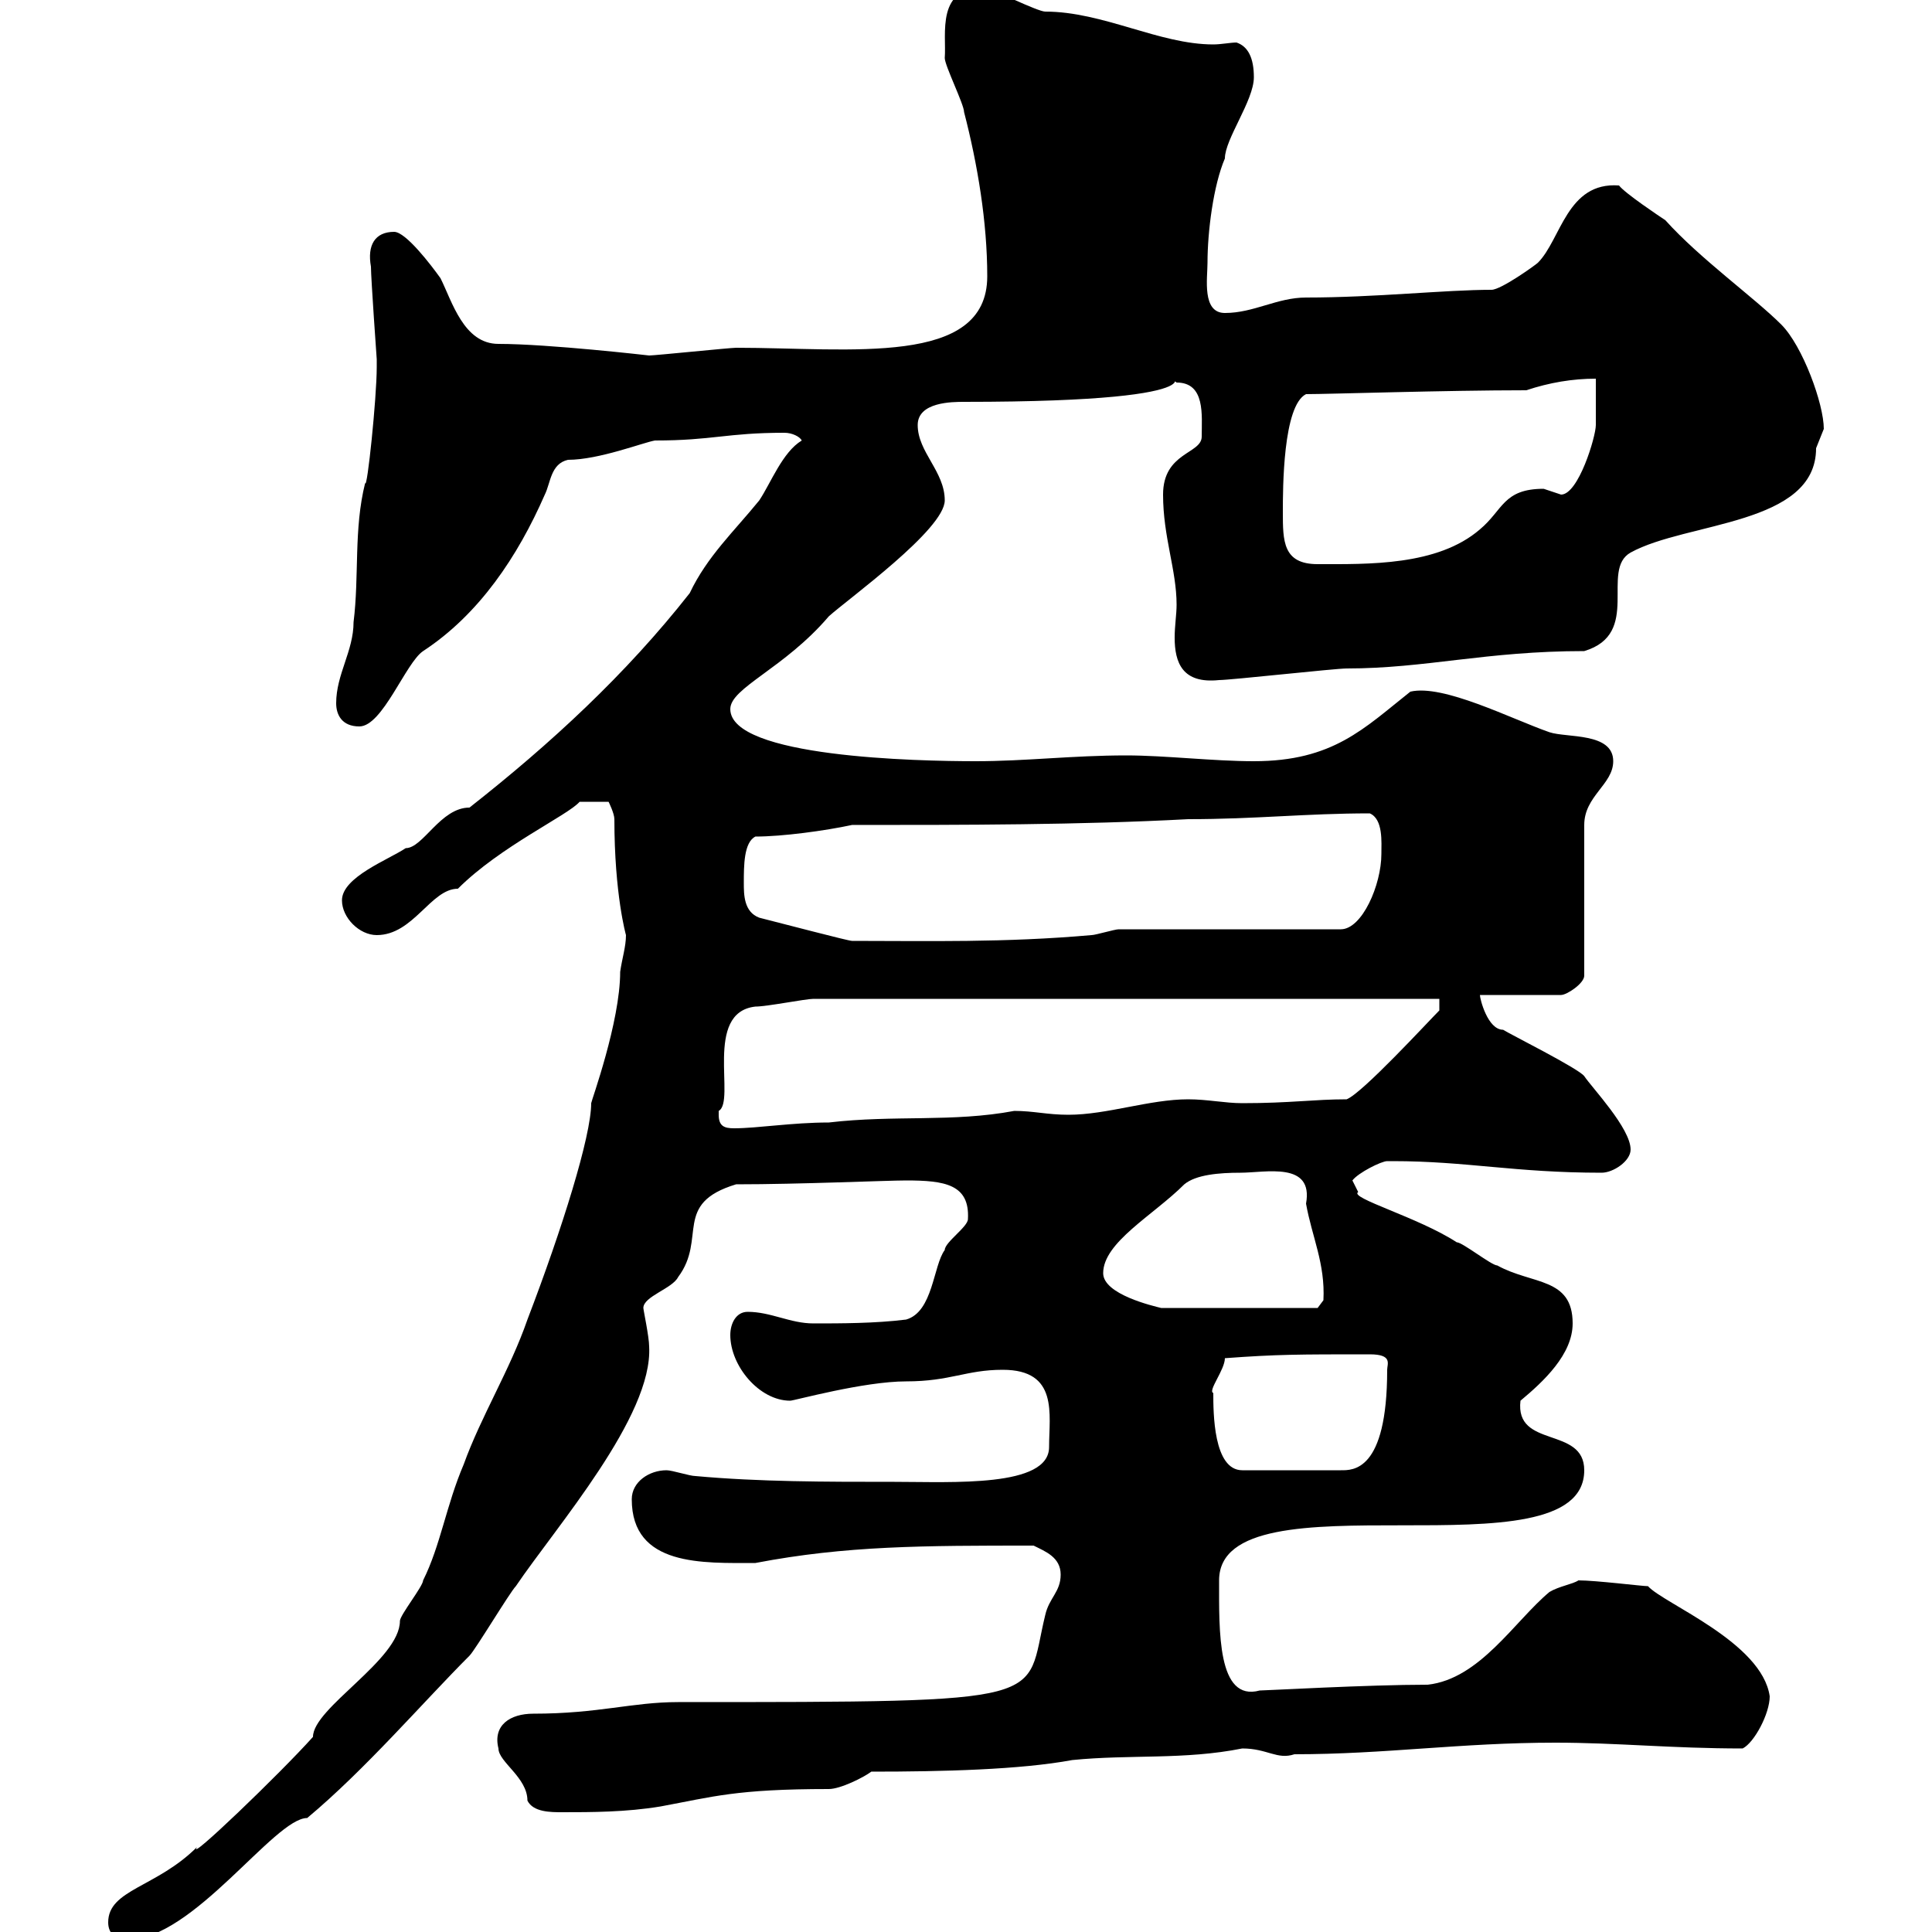 <svg xmlns="http://www.w3.org/2000/svg" xmlns:xlink="http://www.w3.org/1999/xlink" width="300" height="300"><path d="M16.80 298.50C16.80 300.30 18 301.20 19.80 301.20C30 301.20 42.60 282.30 47.70 282.30C56.70 274.80 65.70 264.30 72.90 257.10C73.80 256.20 79.20 247.20 80.10 246.30C86.40 237 101.40 219.90 100.80 209.10C100.80 207.60 99.90 203.40 99.90 203.10C99.90 201.30 104.40 200.10 105.30 198.30C109.80 192.30 104.40 186.90 114.30 183.90C124.20 183.90 137.70 183.30 140.70 183.30C146.70 183.30 150.60 183.90 150.30 189.30C150.30 190.50 146.70 192.90 146.70 194.10C144.90 196.50 144.90 203.70 140.70 204.90C135.90 205.50 130.50 205.50 126.30 205.50C122.70 205.50 119.70 203.70 116.10 203.70C114.30 203.70 113.40 205.50 113.40 207.30C113.40 212.10 117.90 217.50 122.70 217.50C123.30 217.50 134.10 214.50 140.70 214.50C147.60 214.50 150 212.70 155.70 212.70C164.40 212.70 162.90 219.60 162.90 224.70C162.90 231 147.90 230.10 138.90 230.10C128.10 230.10 117.90 230.10 108 229.20C107.10 229.20 104.40 228.30 103.50 228.30C100.80 228.30 98.10 230.10 98.10 232.80C98.10 243.30 109.20 242.70 117.30 242.70C131.40 240 143.40 240 160.50 240C162.30 240.90 164.70 241.80 164.70 244.50C164.70 247.20 162.90 248.10 162.30 250.80C159 264.30 164.70 264.30 105.30 264.30C98.10 264.30 93 266.10 82.80 266.10C79.20 266.10 76.50 267.90 77.40 271.50C77.40 273.60 81.90 276 81.90 279.60C82.80 281.40 85.50 281.40 87.30 281.40C91.80 281.40 97.20 281.40 102.60 280.50C110.70 279 114.30 277.80 128.70 277.80C130.50 277.80 134.10 276 135.30 275.10C146.40 275.10 158.40 274.80 166.50 273.30C175.50 272.40 183.90 273.30 192.90 271.50C196.80 271.50 198.30 273.30 201 272.40C215.10 272.40 226.80 270.60 241.50 270.60C251.10 270.60 259.50 271.50 270.60 271.50C272.40 270.60 274.80 266.10 274.80 263.40C273.60 255 258.30 249 255.90 246.30C255 246.30 247.80 245.40 245.10 245.40C244.20 246 242.10 246.30 240.60 247.20C235.20 251.70 229.80 260.70 221.70 261.60C212.40 261.60 196.50 262.50 195.60 262.50C189 264.30 189.30 253.20 189.30 245.40C189.30 228.30 246 245.40 246 228.30C246 221.40 235.20 225 236.10 217.50C239.70 214.50 244.20 210.30 244.20 205.50C244.20 198.30 237.90 199.50 232.50 196.50C231.60 196.50 227.10 192.90 226.20 192.90C220.20 189 209.40 186 210.90 185.10C210.90 185.10 210 183.30 210 183.30C210.90 182.10 214.50 180.30 215.40 180.30C216.30 180.30 216.30 180.30 216.30 180.30C227.70 180.30 235.20 182.10 248.70 182.10C250.50 182.10 253.20 180.30 253.20 178.50C253.20 175.20 247.20 168.90 246 167.10C245.10 165.90 234.30 160.50 233.40 159.90C231 159.90 229.80 155.10 229.80 154.50L242.40 154.50C243.30 154.50 246 152.70 246 151.50L246 128.10C246 123.60 250.50 121.80 250.50 118.20C250.50 113.70 243.30 114.60 240.60 113.70C234.60 111.60 224.10 106.20 219 107.40C211.80 113.10 207 118.20 194.70 118.20C188.40 118.20 180.90 117.30 174.90 117.30C166.50 117.30 159.30 118.20 151.50 118.20C142.50 118.20 113.40 117.60 113.40 110.10C113.40 106.80 121.80 103.80 128.70 95.70C131.70 93 146.70 82.20 146.70 77.70C146.70 73.20 142.50 70.20 142.50 66C142.50 62.40 147.90 62.40 149.70 62.40C193.80 62.40 179.40 57 182.70 59.40C187.20 59.40 186.60 64.50 186.60 67.80C186.60 70.50 180.60 70.20 180.60 76.80C180.60 83.40 182.70 88.50 182.70 93.90C182.70 95.40 182.40 97.20 182.40 99C182.40 102.90 183.60 106.20 189.30 105.60C191.10 105.60 207.30 103.80 209.10 103.80C221.40 103.80 230.70 101.10 246 101.10C255 98.40 248.40 88.50 253.20 85.80C261.90 81 282 81.60 282 69.60C282 69.60 283.20 66.60 283.20 66.60C283.20 62.70 279.90 53.70 276.60 50.40C272.40 46.20 264 40.20 258.60 34.20C257.70 33.60 252.30 30 251.40 28.80C243.30 28.20 242.40 37.20 238.80 40.80C238.50 41.10 233.10 45 231.60 45C224.40 45 213.60 46.20 202.80 46.20C198.30 46.20 194.70 48.60 190.20 48.60C186.60 48.60 187.50 43.20 187.50 40.80C187.50 36 188.40 28.80 190.20 24.60C190.20 21.60 194.70 15.60 194.70 12C194.70 9 193.80 7.20 192 6.60C191.10 6.60 189.60 6.90 188.40 6.90C180 6.90 171.30 1.80 162.30 1.80C161.10 1.80 153.90-1.80 153.30-1.80C145.20-2.40 147 5.40 146.70 9C146.70 10.20 149.70 16.20 149.70 17.40C151.80 25.50 153.30 34.50 153.30 42.90C153.30 57 132 54 114.30 54C113.40 54 101.70 55.20 100.80 55.20C100.80 55.20 85.20 53.40 77.40 53.40C72 53.40 70.20 46.80 68.40 43.20C66.90 41.10 63 36 61.20 36C58.20 36 57 38.10 57.60 41.40C57.60 43.20 58.50 55.80 58.50 55.80C58.50 55.80 58.50 57 58.50 57C58.50 61.80 57 76.20 56.70 75C54.90 82.20 55.80 89.40 54.90 96.60C54.90 101.10 52.20 104.70 52.20 109.20C52.20 111 53.10 112.80 55.80 112.80C59.40 112.80 63 102.90 65.70 101.10C74.40 95.40 80.40 86.40 84.60 76.80C85.50 75 85.50 72 88.20 71.40C93 71.40 99.90 68.70 101.70 68.40C110.70 68.40 112.80 67.20 121.80 67.20C123 67.20 124.20 67.80 124.50 68.40C121.50 70.20 119.70 75 117.90 77.70C114 82.50 109.80 86.40 107.10 92.10C97.20 104.70 85.50 115.50 72.90 125.40C68.40 125.40 65.70 131.70 63 131.70C60.30 133.50 53.10 136.20 53.10 139.80C53.10 142.50 55.80 145.20 58.50 145.20C64.20 145.20 66.90 138 71.10 138C77.70 131.40 88.20 126.60 90 124.50L94.50 124.50C94.50 124.50 95.40 126.30 95.40 127.20C95.40 138.90 97.20 145.20 97.20 145.20C97.20 147 96.60 148.80 96.30 150.90C96.30 158.70 91.80 171 91.80 171.30C91.80 176.40 87.30 190.80 81.90 204.90C79.20 212.70 74.70 219.90 72 227.40C69.30 233.70 68.40 240 65.70 245.40C65.70 246.30 62.10 250.80 62.10 251.70C62.10 257.70 48.60 265.20 48.60 269.70C43.50 275.40 28.80 289.50 30.60 286.80C24.30 293.10 16.80 293.40 16.80 298.50ZM188.40 216.30C187.50 216 190.20 212.70 190.20 210.90C198.30 210.30 201.60 210.30 212.70 210.30C216.30 210.30 215.40 211.80 215.40 212.70C215.40 228.60 210 228.30 208.20 228.30L192.90 228.30C188.40 228.30 188.40 219.30 188.40 216.30ZM171.30 197.70C171.30 192.90 179.10 188.70 183.90 183.90C185.70 182.40 189.30 182.10 192.60 182.10C196.50 182.10 204 180.30 202.80 186.90C203.70 192 205.80 196.20 205.50 201.90L204.60 203.10L180.30 203.10C179.10 202.80 171.30 201 171.30 197.70ZM111.60 173.10C111.60 173.10 111.60 172.50 111.60 172.50C114.30 171 109.20 157.20 117.30 156.30C119.10 156.30 125.10 155.10 126.30 155.10L223.50 155.10L223.50 156.90C221.70 158.70 211.50 169.80 209.10 170.70C204 170.70 200.40 171.30 192.90 171.30C190.20 171.30 187.50 170.70 184.50 170.70C178.50 170.70 171.90 173.10 165.90 173.10C162.60 173.10 160.50 172.50 157.50 172.50C147.90 174.30 138.90 173.10 128.70 174.30C123 174.30 117.60 175.20 114 175.20C112.50 175.20 111.60 174.90 111.60 173.10ZM115.50 137.10C115.50 134.40 115.50 130.80 117.30 129.90C121.50 129.90 128.10 129 132.30 128.10C149.70 128.10 167.70 128.10 184.50 127.20C195 127.20 202.80 126.30 212.70 126.30C214.80 127.20 214.50 130.80 214.50 132.60C214.50 137.40 211.50 144.30 208.20 144.30L173.70 144.30C173.10 144.30 170.10 145.20 169.50 145.20C156 146.40 144 146.10 132.30 146.10C131.70 146.10 121.50 143.40 117.90 142.50C115.50 141.60 115.50 138.90 115.50 137.10ZM199.20 79.50C199.20 75.90 199.20 63 202.80 61.20C206.40 61.20 224.40 60.60 237 60.60C240.60 59.40 244.20 58.80 247.80 58.80C247.80 59.40 247.80 64.80 247.80 66C247.80 67.80 245.10 76.80 242.40 76.80C242.40 76.80 239.70 75.90 239.70 75.90C233.40 75.90 233.40 79.20 229.80 82.20C223.20 87.90 212.40 87.60 204.60 87.60C199.20 87.60 199.20 84 199.20 79.50Z"/></svg>